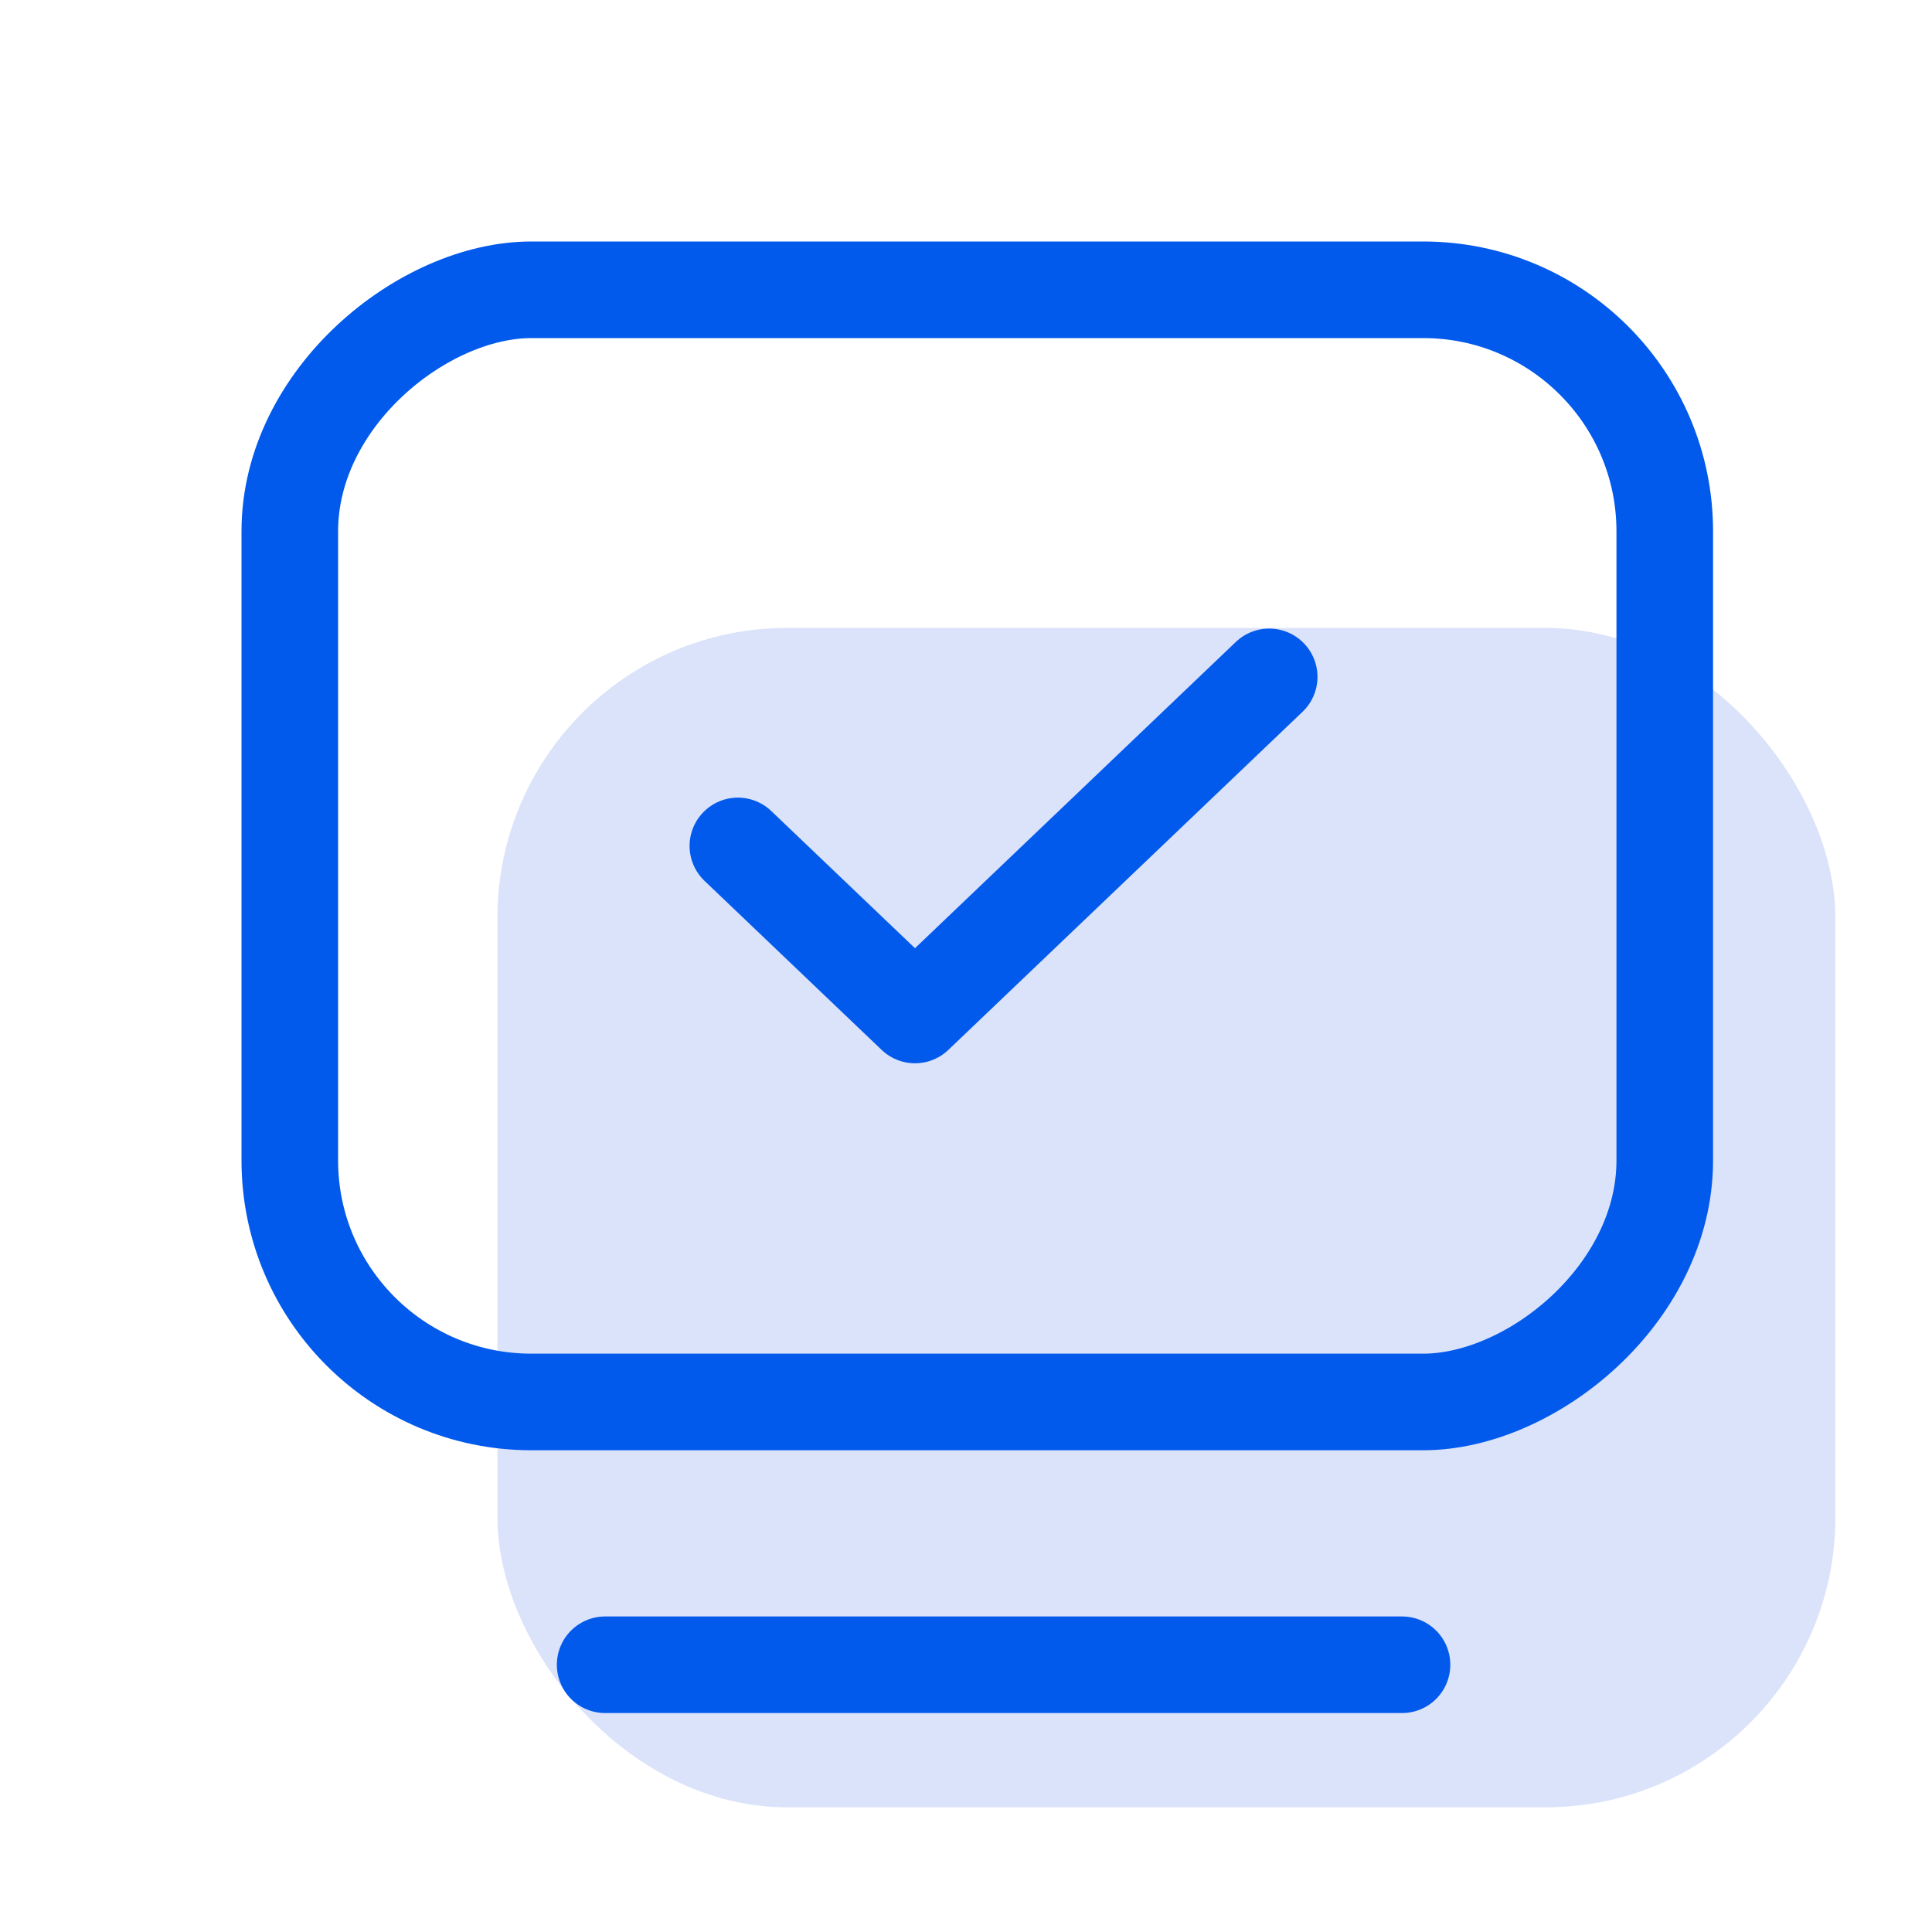 <svg xmlns="http://www.w3.org/2000/svg" width="40" height="40" fill="none" viewBox="0 0 40 40"><rect width="27.7" height="24.419" x="10.299" y="13" fill="#4C76E6" fill-opacity=".2" rx="6"/><rect width="23.026" height="28.467" x="6" y="29.026" stroke="#025AEC" stroke-linecap="round" stroke-linejoin="round" stroke-width="2" rx="5" transform="rotate(-90 6 29.026)"/><path stroke="#025AEC" stroke-linecap="round" stroke-linejoin="round" stroke-width="2" d="M12.529 34.467h16.498M15.277 17.514l3.667 3.5 7.333-7"/></svg>